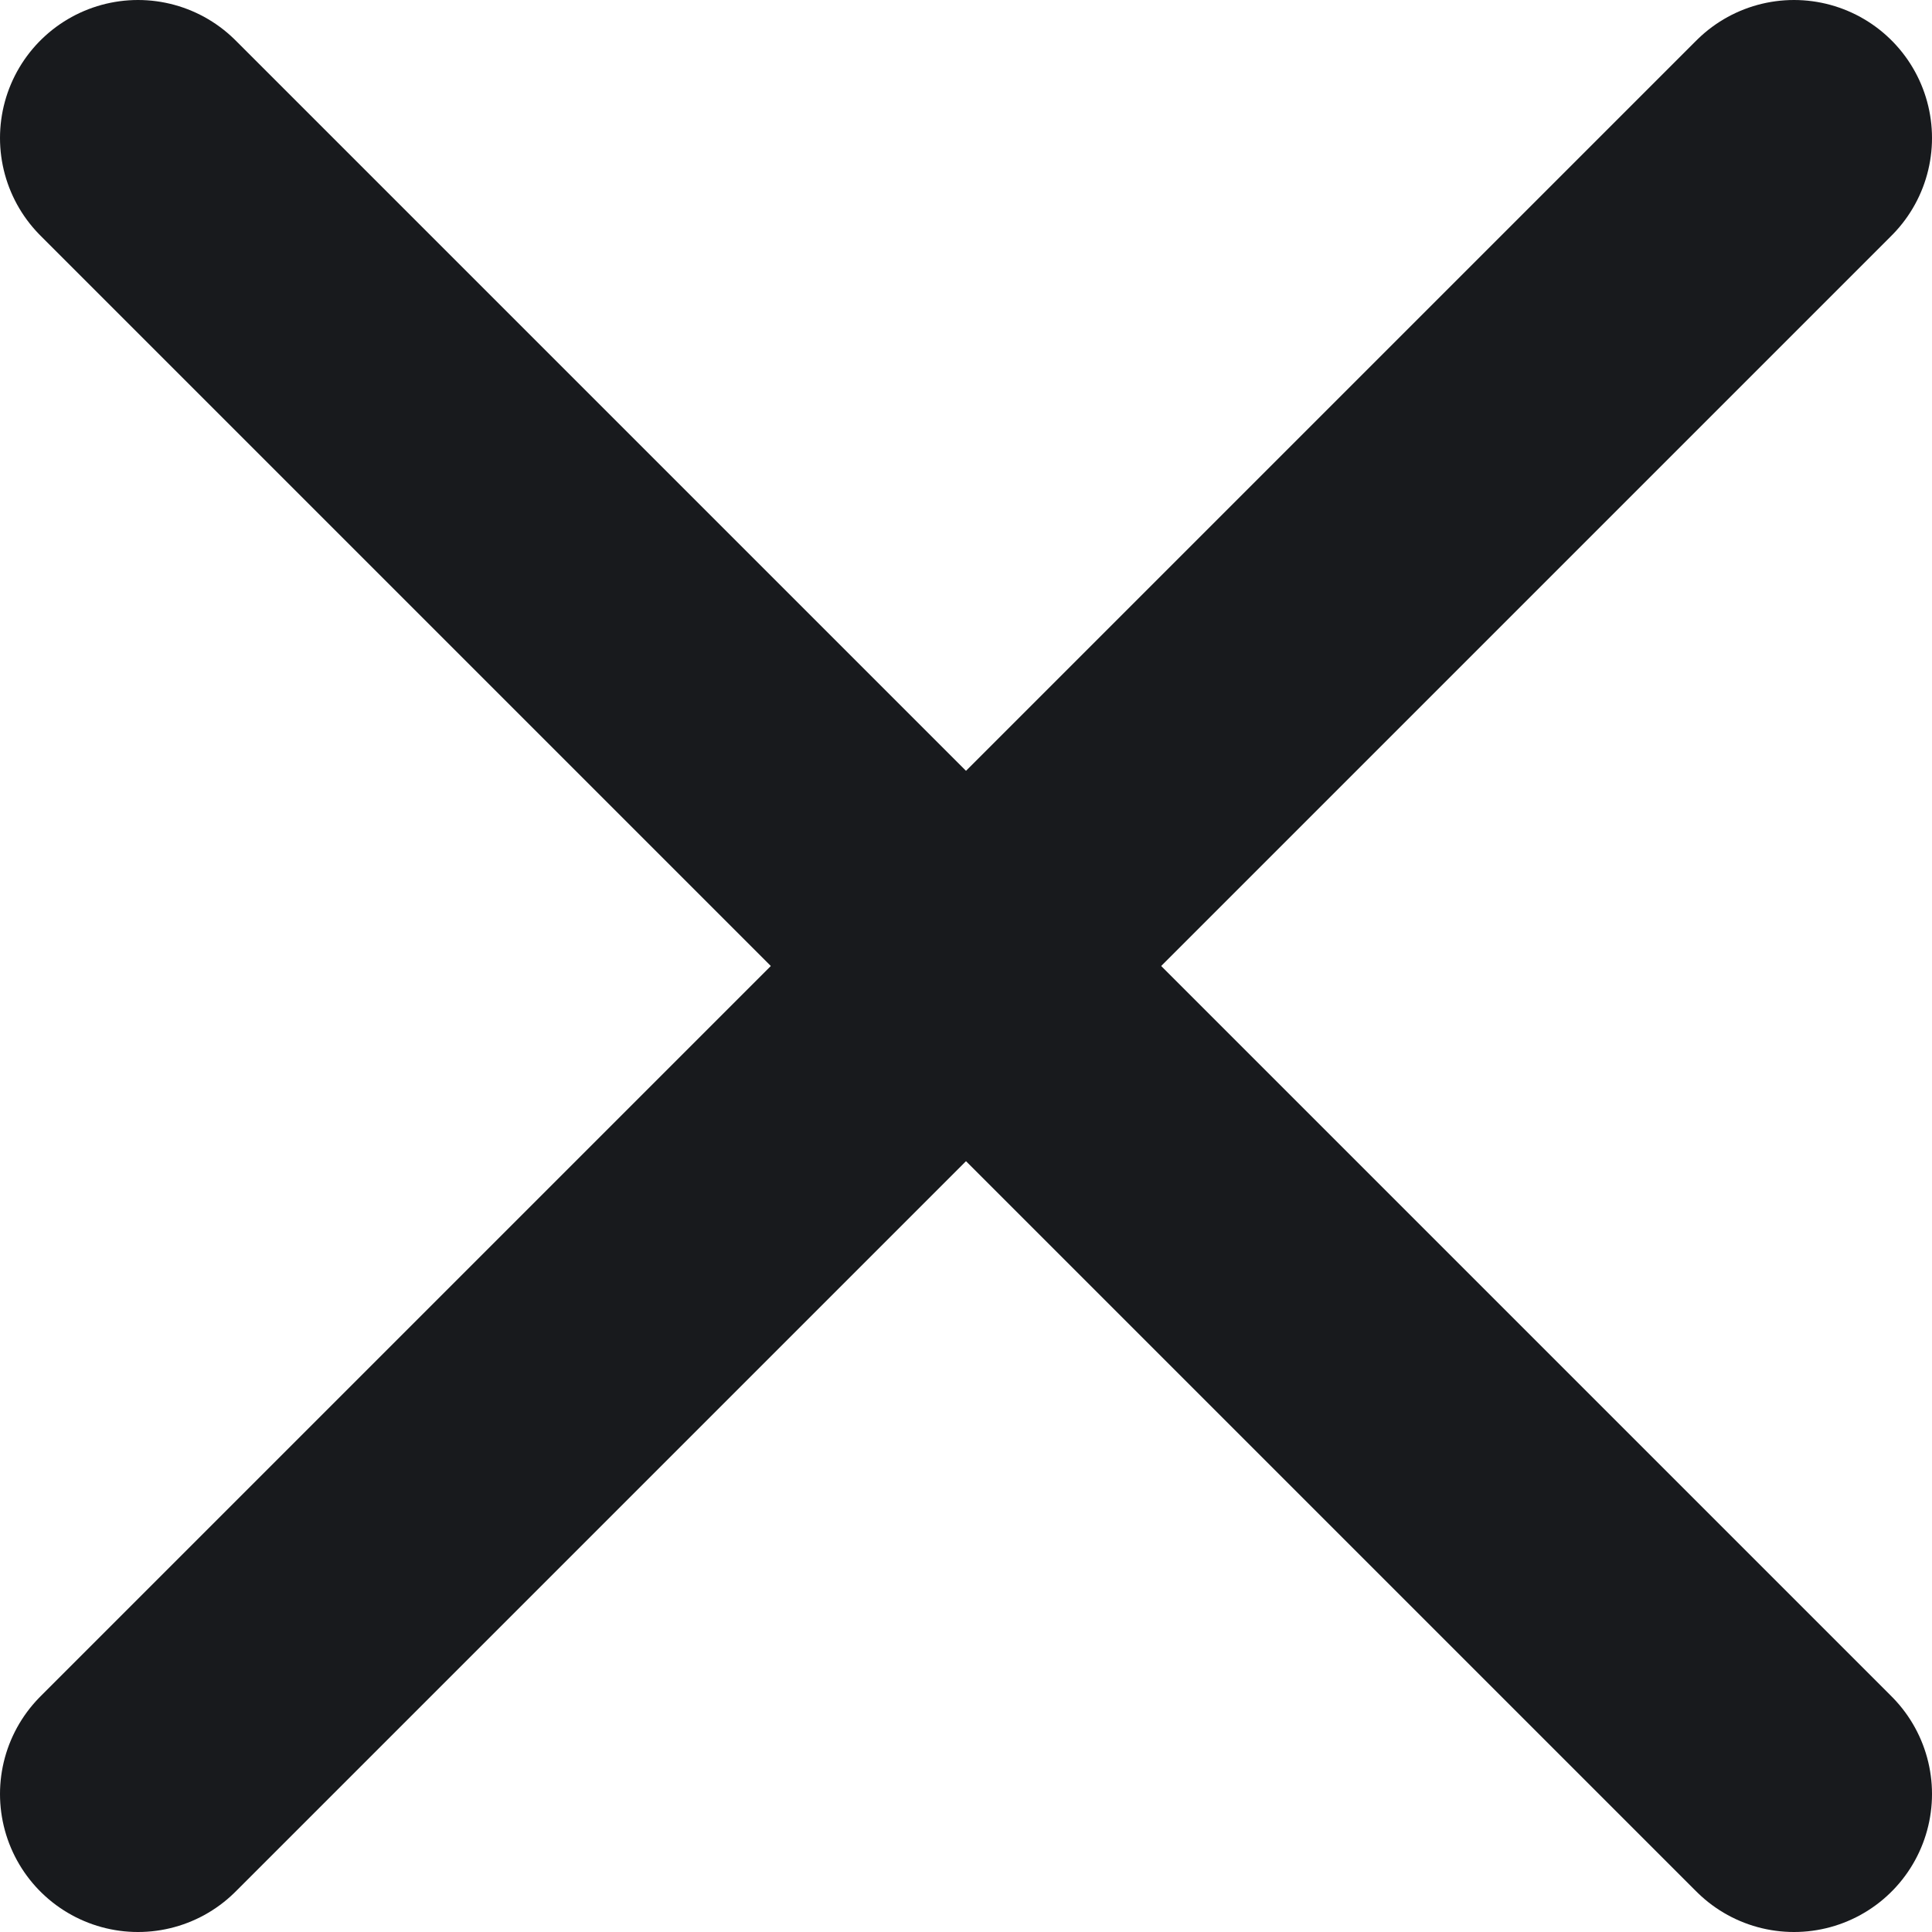 <svg width="14" height="14" viewBox="0 0 14 14" fill="none" xmlns="http://www.w3.org/2000/svg">
<path d="M13 1L1 13" stroke="#181A1D" stroke-width="2" stroke-linecap="round" stroke-linejoin="round"/>
<path d="M1 1L13 13" stroke="#181A1D" stroke-width="2" stroke-linecap="round" stroke-linejoin="round"/>
</svg>
